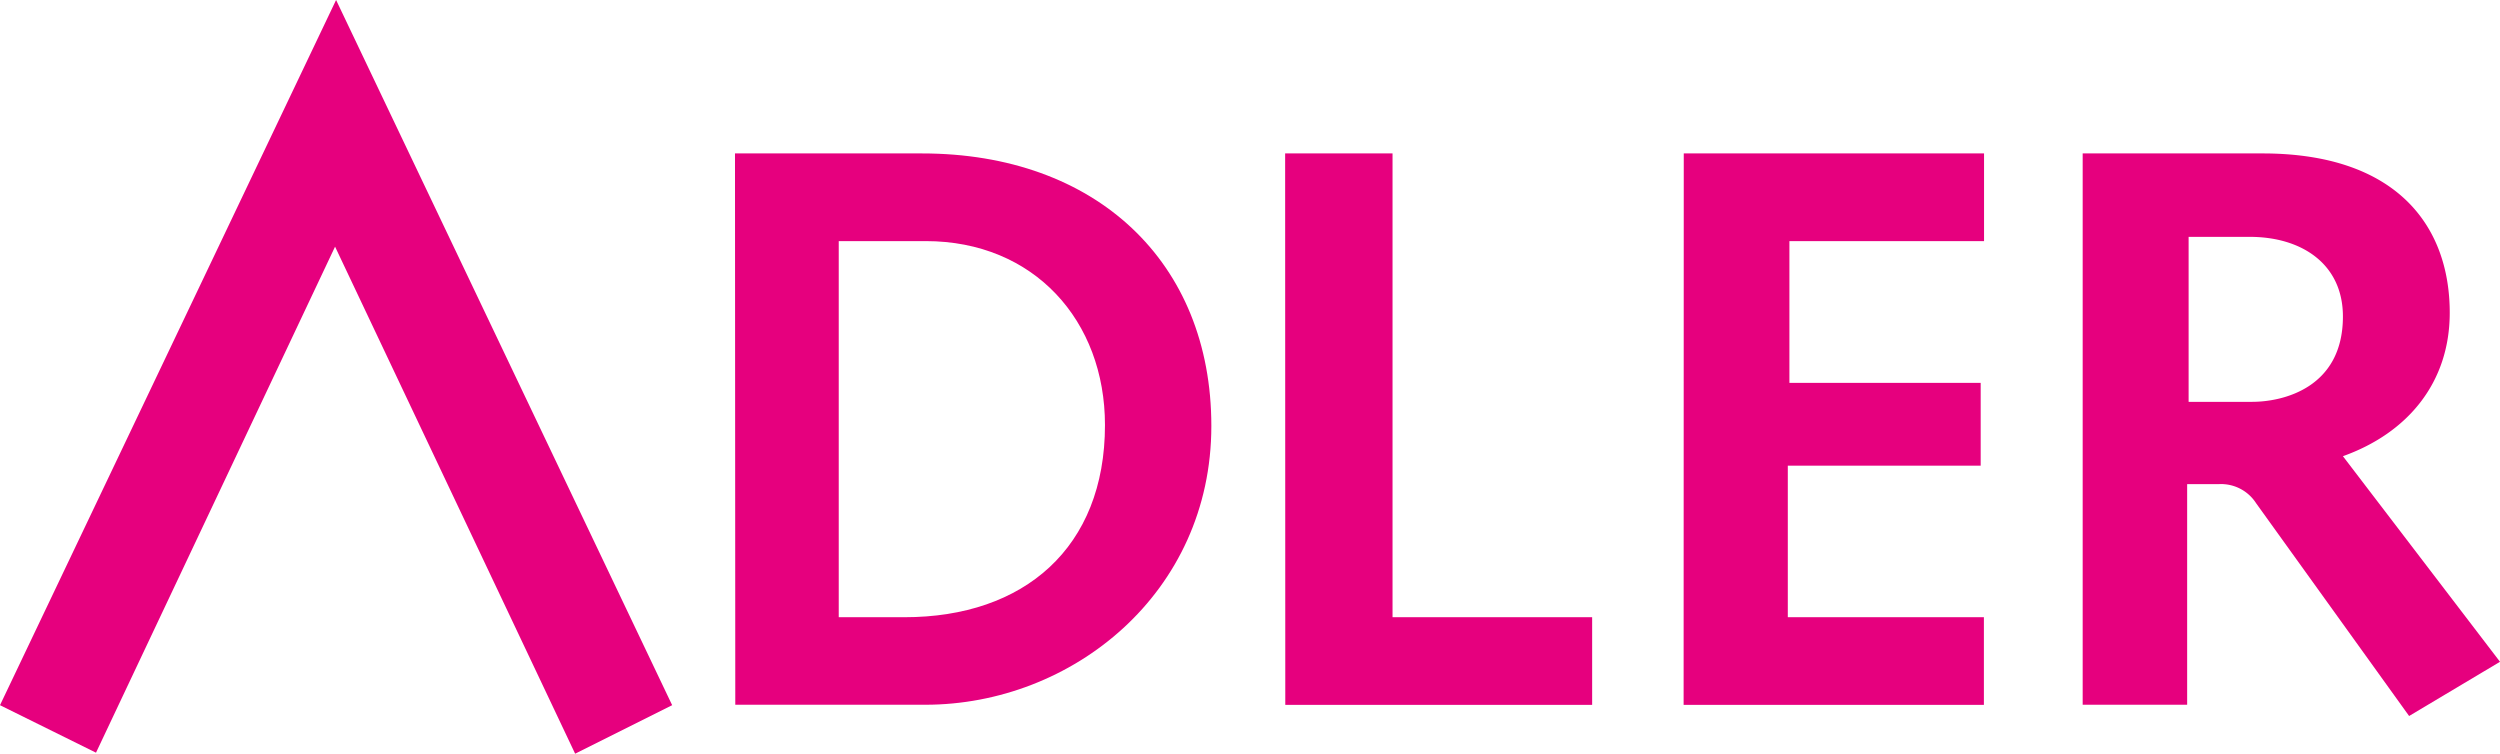 <svg xmlns:xlink="http://www.w3.org/1999/xlink" id="Ebene_1" data-name="Ebene 1" xmlns="http://www.w3.org/2000/svg" viewBox="0 0 171.09 51.58" width="171.09"  height="51.58" >
    <defs>
        <style>.cls-1{fill:#e6007e;}</style>
    </defs>
    <polygon class="cls-1" points="23 0 46 48.26 39.36 51.58 22.93 16.88 6.57 51.51 0 48.26 23 0" fill="#E6007E"></polygon>
    <path class="cls-1" d="M51.68,11.89h12.8c11.89,0,19.8,7.41,19.8,18.65,0,11.45-9.54,19.08-19.58,19.08h-13Zm11.6,31.74C71.46,43.63,77,38.88,77,30.48c0-7.14-4.85-12.59-12.27-12.59H58.78l0,25.74Z" transform="translate(-1.38 -1.39)" fill="#E6007E"></path>
    <path class="cls-1" d="M89.33,11.89h7.35V43.63h13.66v6h-21Z" transform="translate(-1.38 -1.39)" fill="#E6007E"></path>
    <path class="cls-1" d="M116.61,11.89h20.55v6H123.84v9.7h13.09v5.67H123.73V43.63h13.42v6H116.6Z" transform="translate(-1.38 -1.39)" fill="#E6007E"></path>
    <path class="cls-1" d="M143.91,11.89h12.31c9.11,0,12.81,4.9,12.81,10.9,0,4.8-2.89,8.24-7.31,9.82l10.75,14.07-6.22,3.71L155.78,35.83a2.85,2.85,0,0,0-2.51-1.31h-2.21l0,15.1h-7.15Zm11.6,17c2.07,0,6.21-.93,6.21-5.84,0-3.6-2.83-5.45-6.37-5.45h-4.19l0,11.29Z" transform="translate(-1.38 -1.39)" fill="#E6007E"></path>
</svg>